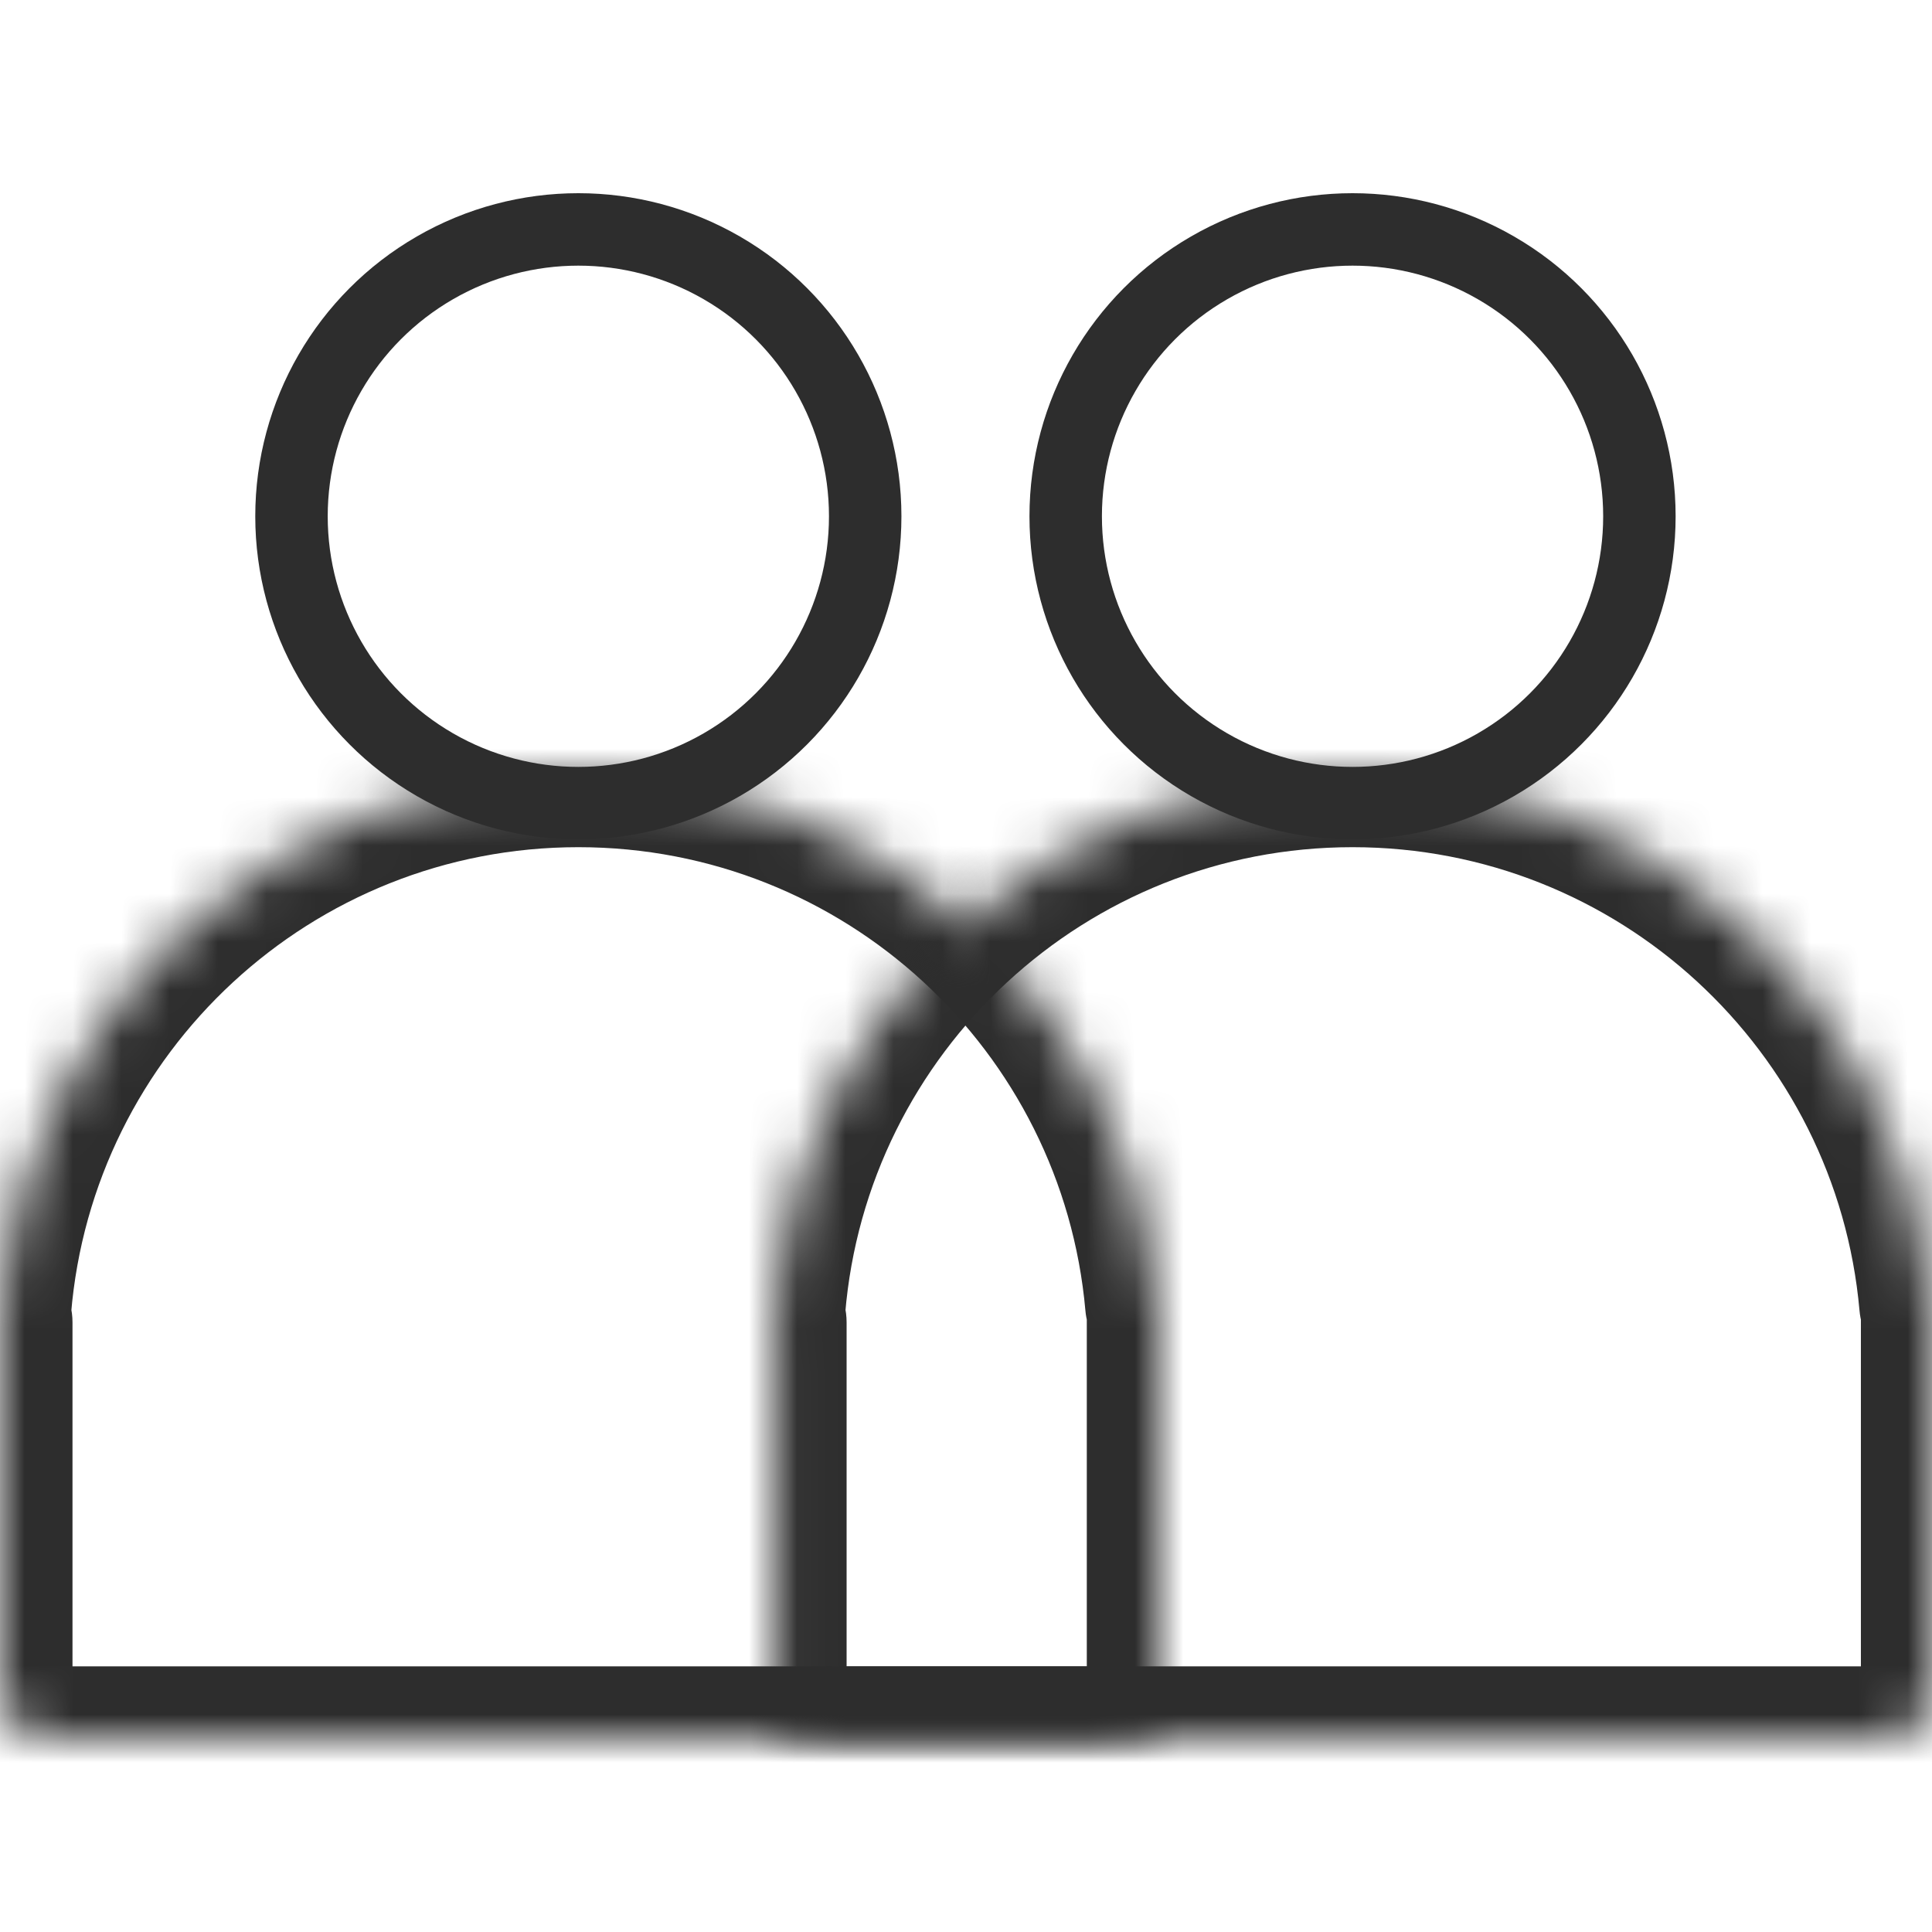 <?xml version="1.0" encoding="UTF-8"?>
<svg width="40" height="40" viewBox="0 0 40 40" fill="none" xmlns="http://www.w3.org/2000/svg">
<g clip-path="url(#clip0)">
<circle cx="11.974" cy="10.689" r="5.939" stroke="#2D2D2D" stroke-width="1.5"/>
<circle cx="28.003" cy="10.689" r="5.939" stroke="#2D2D2D" stroke-width="1.5"/>
<mask id="path-3-inside-1" fill="white">
<path fill-rule="evenodd" clip-rule="evenodd" d="M-0.024 27.079C0.484 20.898 5.662 16.04 11.974 16.04C18.26 16.04 23.421 20.856 23.966 27H24.001V35C24.001 35.552 23.553 36 23.001 36H1.001C0.449 36 0.001 35.552 0.001 35V27.379C-0.024 27.284 -0.033 27.184 -0.024 27.079Z"/>
</mask>
<path d="M-0.024 27.079L1.471 27.202H1.471L-0.024 27.079ZM23.966 27L22.472 27.133C22.541 27.907 23.189 28.5 23.966 28.5V27ZM24.001 27H25.501C25.501 26.172 24.829 25.5 24.001 25.5V27ZM0.001 27.379H1.501C1.501 27.253 1.485 27.127 1.453 27.004L0.001 27.379ZM11.974 14.54C4.875 14.54 -0.948 20.003 -1.519 26.956L1.471 27.202C1.915 21.793 6.449 17.54 11.974 17.54V14.54ZM25.46 26.867C24.846 19.956 19.044 14.54 11.974 14.54V17.54C17.476 17.54 21.995 21.756 22.472 27.133L25.46 26.867ZM23.966 28.5H24.001V25.5H23.966V28.5ZM22.501 27V35H25.501V27H22.501ZM22.501 35C22.501 34.724 22.725 34.5 23.001 34.5V37.5C24.382 37.5 25.501 36.381 25.501 35H22.501ZM23.001 34.5H1.001V37.5H23.001V34.5ZM1.001 34.5C1.277 34.5 1.501 34.724 1.501 35H-1.499C-1.499 36.381 -0.38 37.5 1.001 37.5V34.5ZM1.501 35V27.379H-1.499V35H1.501ZM-1.519 26.956C-1.542 27.229 -1.518 27.498 -1.452 27.754L1.453 27.004C1.471 27.071 1.476 27.139 1.471 27.202L-1.519 26.956Z" fill="#2D2D2D" mask="url(#path-3-inside-1)"/>
<mask id="path-5-inside-2" fill="white">
<path fill-rule="evenodd" clip-rule="evenodd" d="M16.003 27.079C16.511 20.898 21.689 16.04 28.002 16.04C34.287 16.04 39.448 20.856 39.994 27H40.028V35C40.028 35.552 39.581 36 39.028 36H17.028C16.476 36 16.028 35.552 16.028 35V27.379C16.004 27.284 15.995 27.184 16.003 27.079Z"/>
</mask>
<path d="M16.003 27.079L17.498 27.202H17.498L16.003 27.079ZM39.994 27L38.499 27.133C38.568 27.907 39.217 28.5 39.994 28.5V27ZM40.028 27H41.528C41.528 26.172 40.857 25.5 40.028 25.5V27ZM16.028 27.379H17.528C17.528 27.253 17.512 27.127 17.481 27.004L16.028 27.379ZM28.002 14.54C20.902 14.54 15.08 20.003 14.508 26.956L17.498 27.202C17.943 21.793 22.476 17.54 28.002 17.54V14.54ZM41.488 26.867C40.874 19.956 35.071 14.54 28.002 14.54V17.54C33.503 17.54 38.022 21.756 38.499 27.133L41.488 26.867ZM39.994 28.5H40.028V25.5H39.994V28.5ZM38.528 27V35H41.528V27H38.528ZM38.528 35C38.528 34.724 38.752 34.5 39.028 34.5V37.5C40.409 37.5 41.528 36.381 41.528 35H38.528ZM39.028 34.5H17.028V37.5H39.028V34.5ZM17.028 34.5C17.304 34.5 17.528 34.724 17.528 35H14.528C14.528 36.381 15.648 37.5 17.028 37.5V34.5ZM17.528 35V27.379H14.528V35H17.528ZM14.508 26.956C14.486 27.229 14.51 27.498 14.576 27.754L17.481 27.004C17.498 27.071 17.503 27.139 17.498 27.202L14.508 26.956Z" fill="#2D2D2D" mask="url(#path-5-inside-2)"/>
</g>
<defs>
<clipPath id="clip0">
<rect width="40" height="40" fill="white"/>
</clipPath>
</defs>
</svg>
